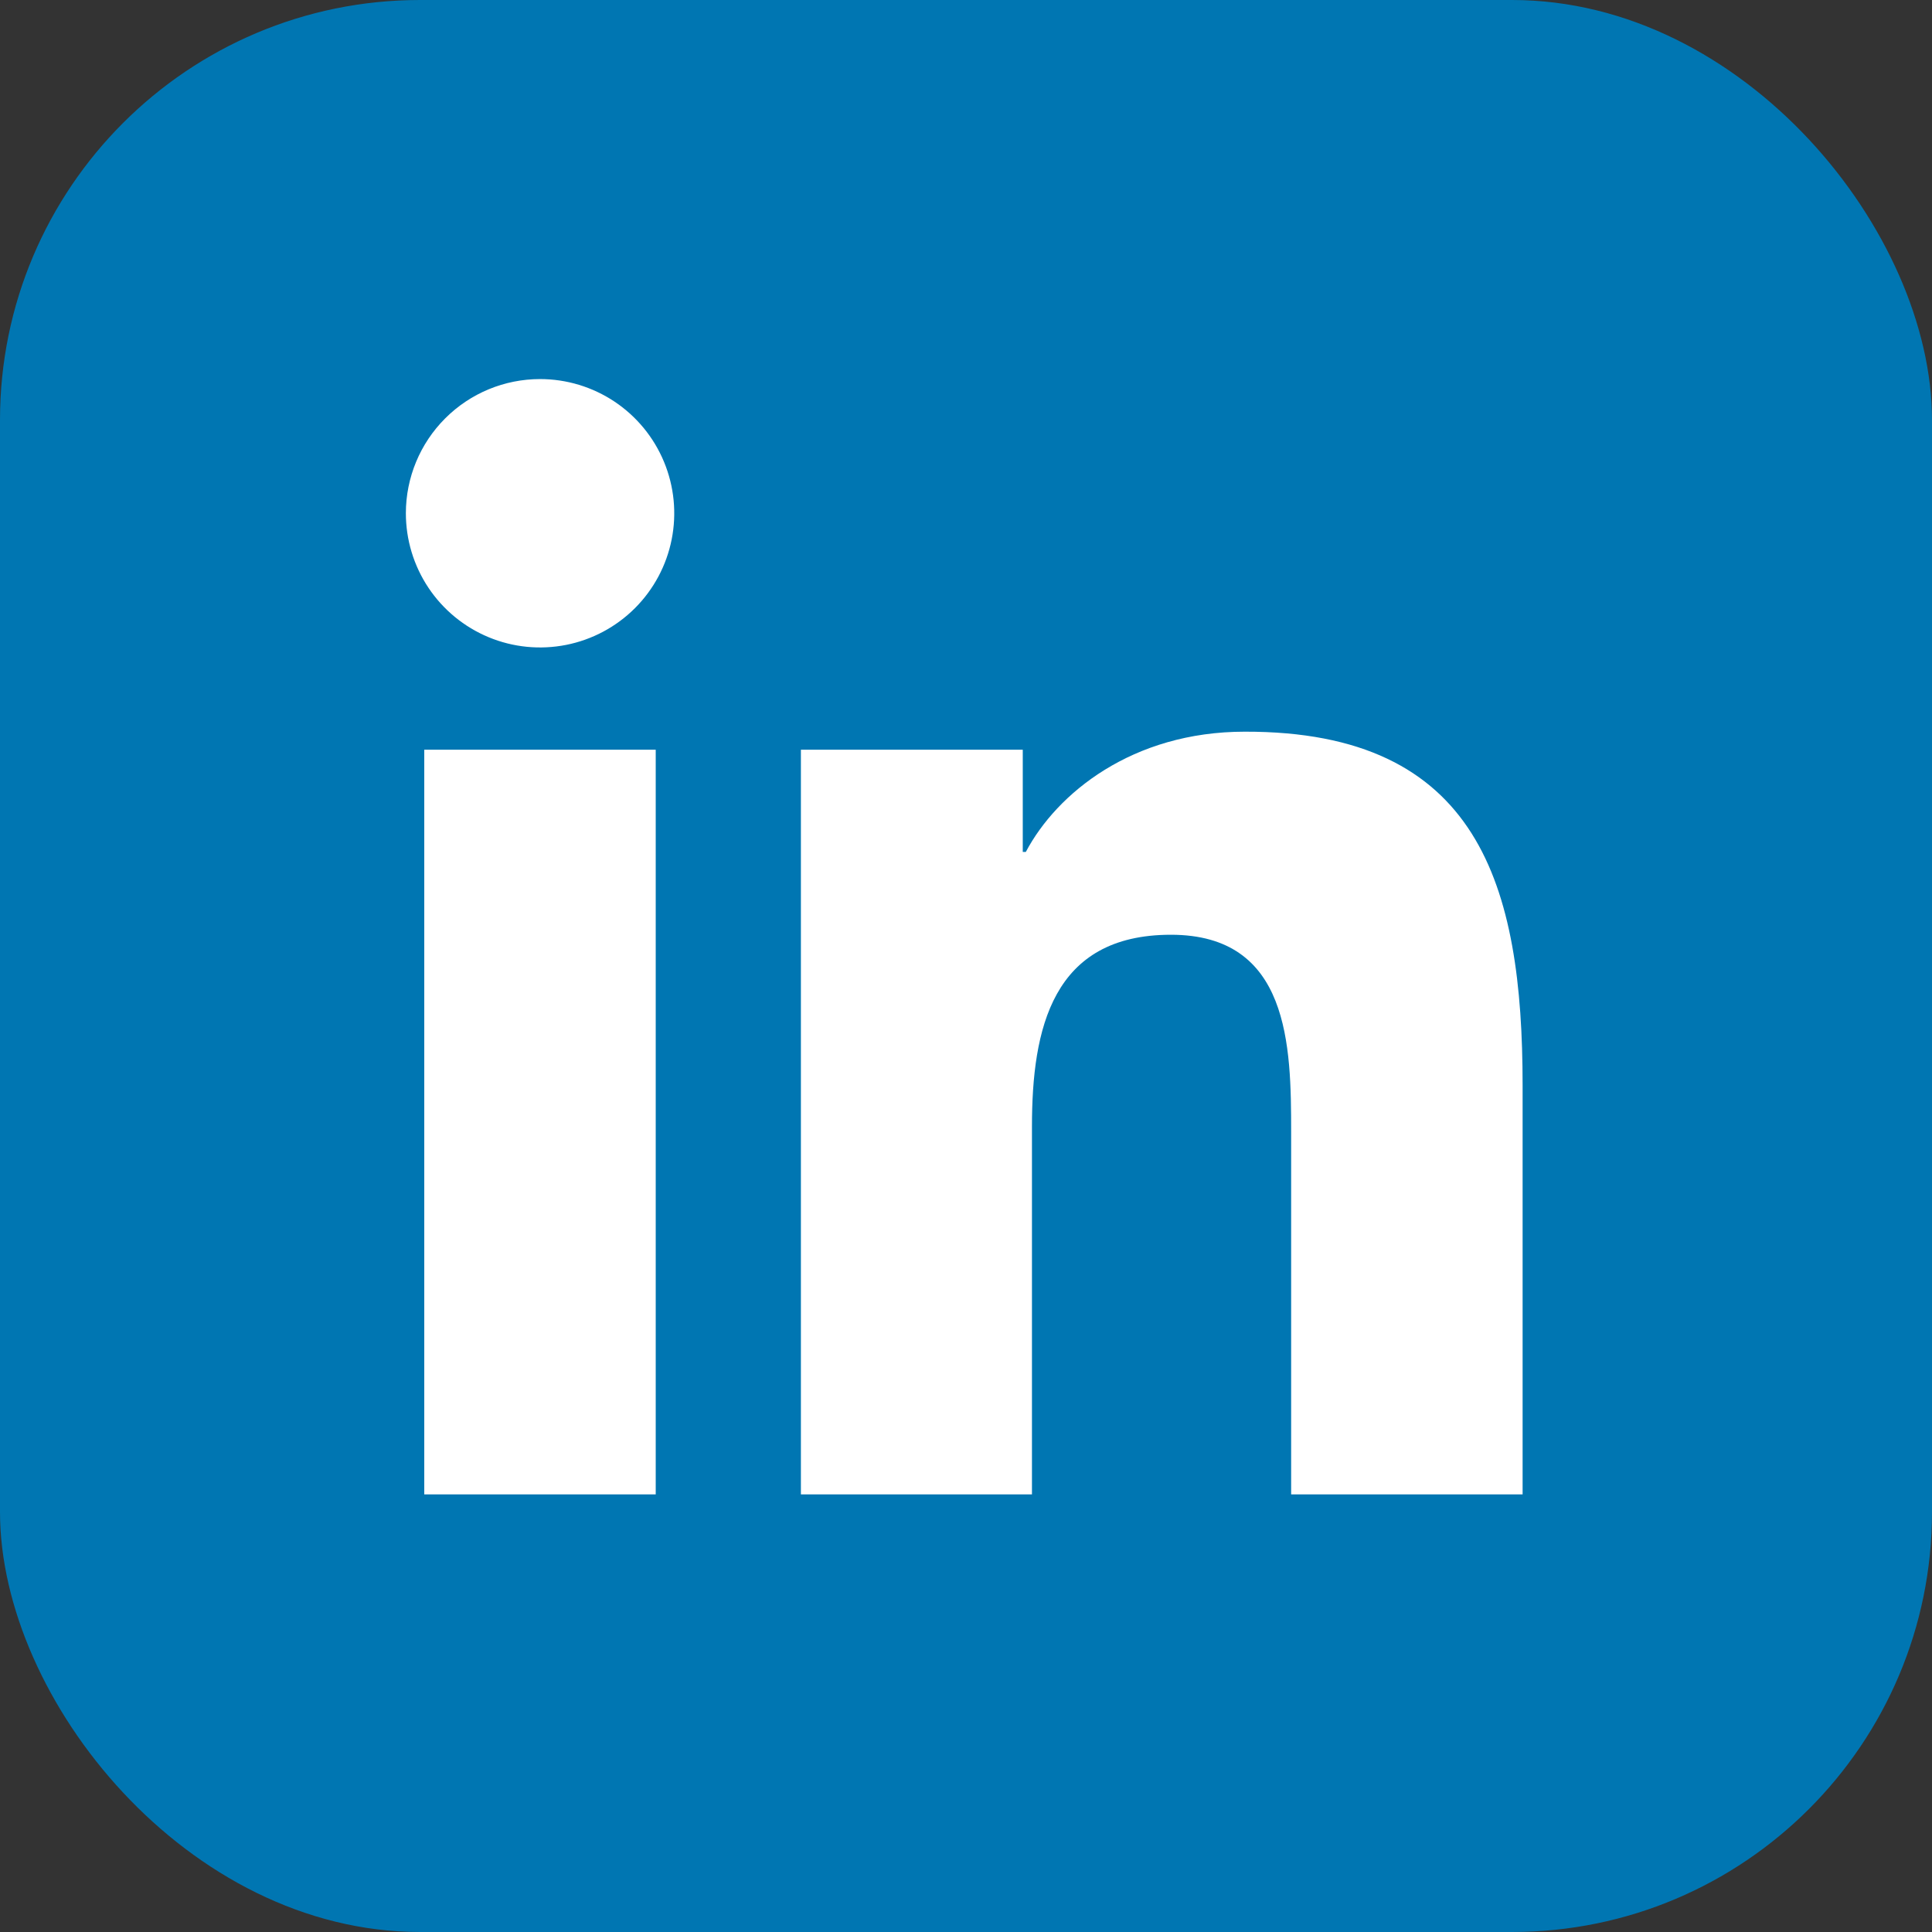 <svg width="92" height="92" viewBox="0 0 92 92" fill="none" xmlns="http://www.w3.org/2000/svg">
<rect x="0" y="0" width="92" height="92" fill="#333333" stroke="none"/>
<rect width="92" height="92" rx="20" fill="#0076B2"/>
<path d="M77.982 7.869H14.69C13.254 7.855 11.87 8.41 10.844 9.414C9.817 10.418 9.23 11.789 9.213 13.225V76.772C9.233 78.206 9.821 79.574 10.848 80.575C11.874 81.576 13.256 82.13 14.69 82.116H77.982C79.418 82.127 80.8 81.57 81.826 80.565C82.853 79.56 83.44 78.19 83.459 76.754V13.207C83.433 11.775 82.844 10.411 81.818 9.412C80.792 8.412 79.414 7.858 77.982 7.869Z" fill="#0076B2"/>
<path d="M20.203 35.7H31.225V71.162H20.203V35.7ZM25.717 18.051C26.981 18.051 28.217 18.426 29.268 19.128C30.319 19.831 31.138 20.829 31.621 21.997C32.105 23.165 32.231 24.45 31.984 25.69C31.737 26.93 31.128 28.068 30.233 28.962C29.339 29.855 28.2 30.463 26.96 30.709C25.72 30.955 24.435 30.828 23.268 30.343C22.1 29.858 21.102 29.038 20.401 27.987C19.7 26.935 19.326 25.699 19.327 24.435C19.329 22.741 20.003 21.117 21.201 19.921C22.399 18.723 24.023 18.051 25.717 18.051ZM38.138 35.7H48.703V40.568H48.849C50.322 37.781 53.913 34.842 59.274 34.842C70.435 34.817 72.505 42.163 72.505 51.687V71.162H61.483V53.908C61.483 49.8 61.41 44.512 55.757 44.512C50.103 44.512 49.141 48.991 49.141 53.641V71.162H38.138V35.7Z" fill="white"/>
</svg>
